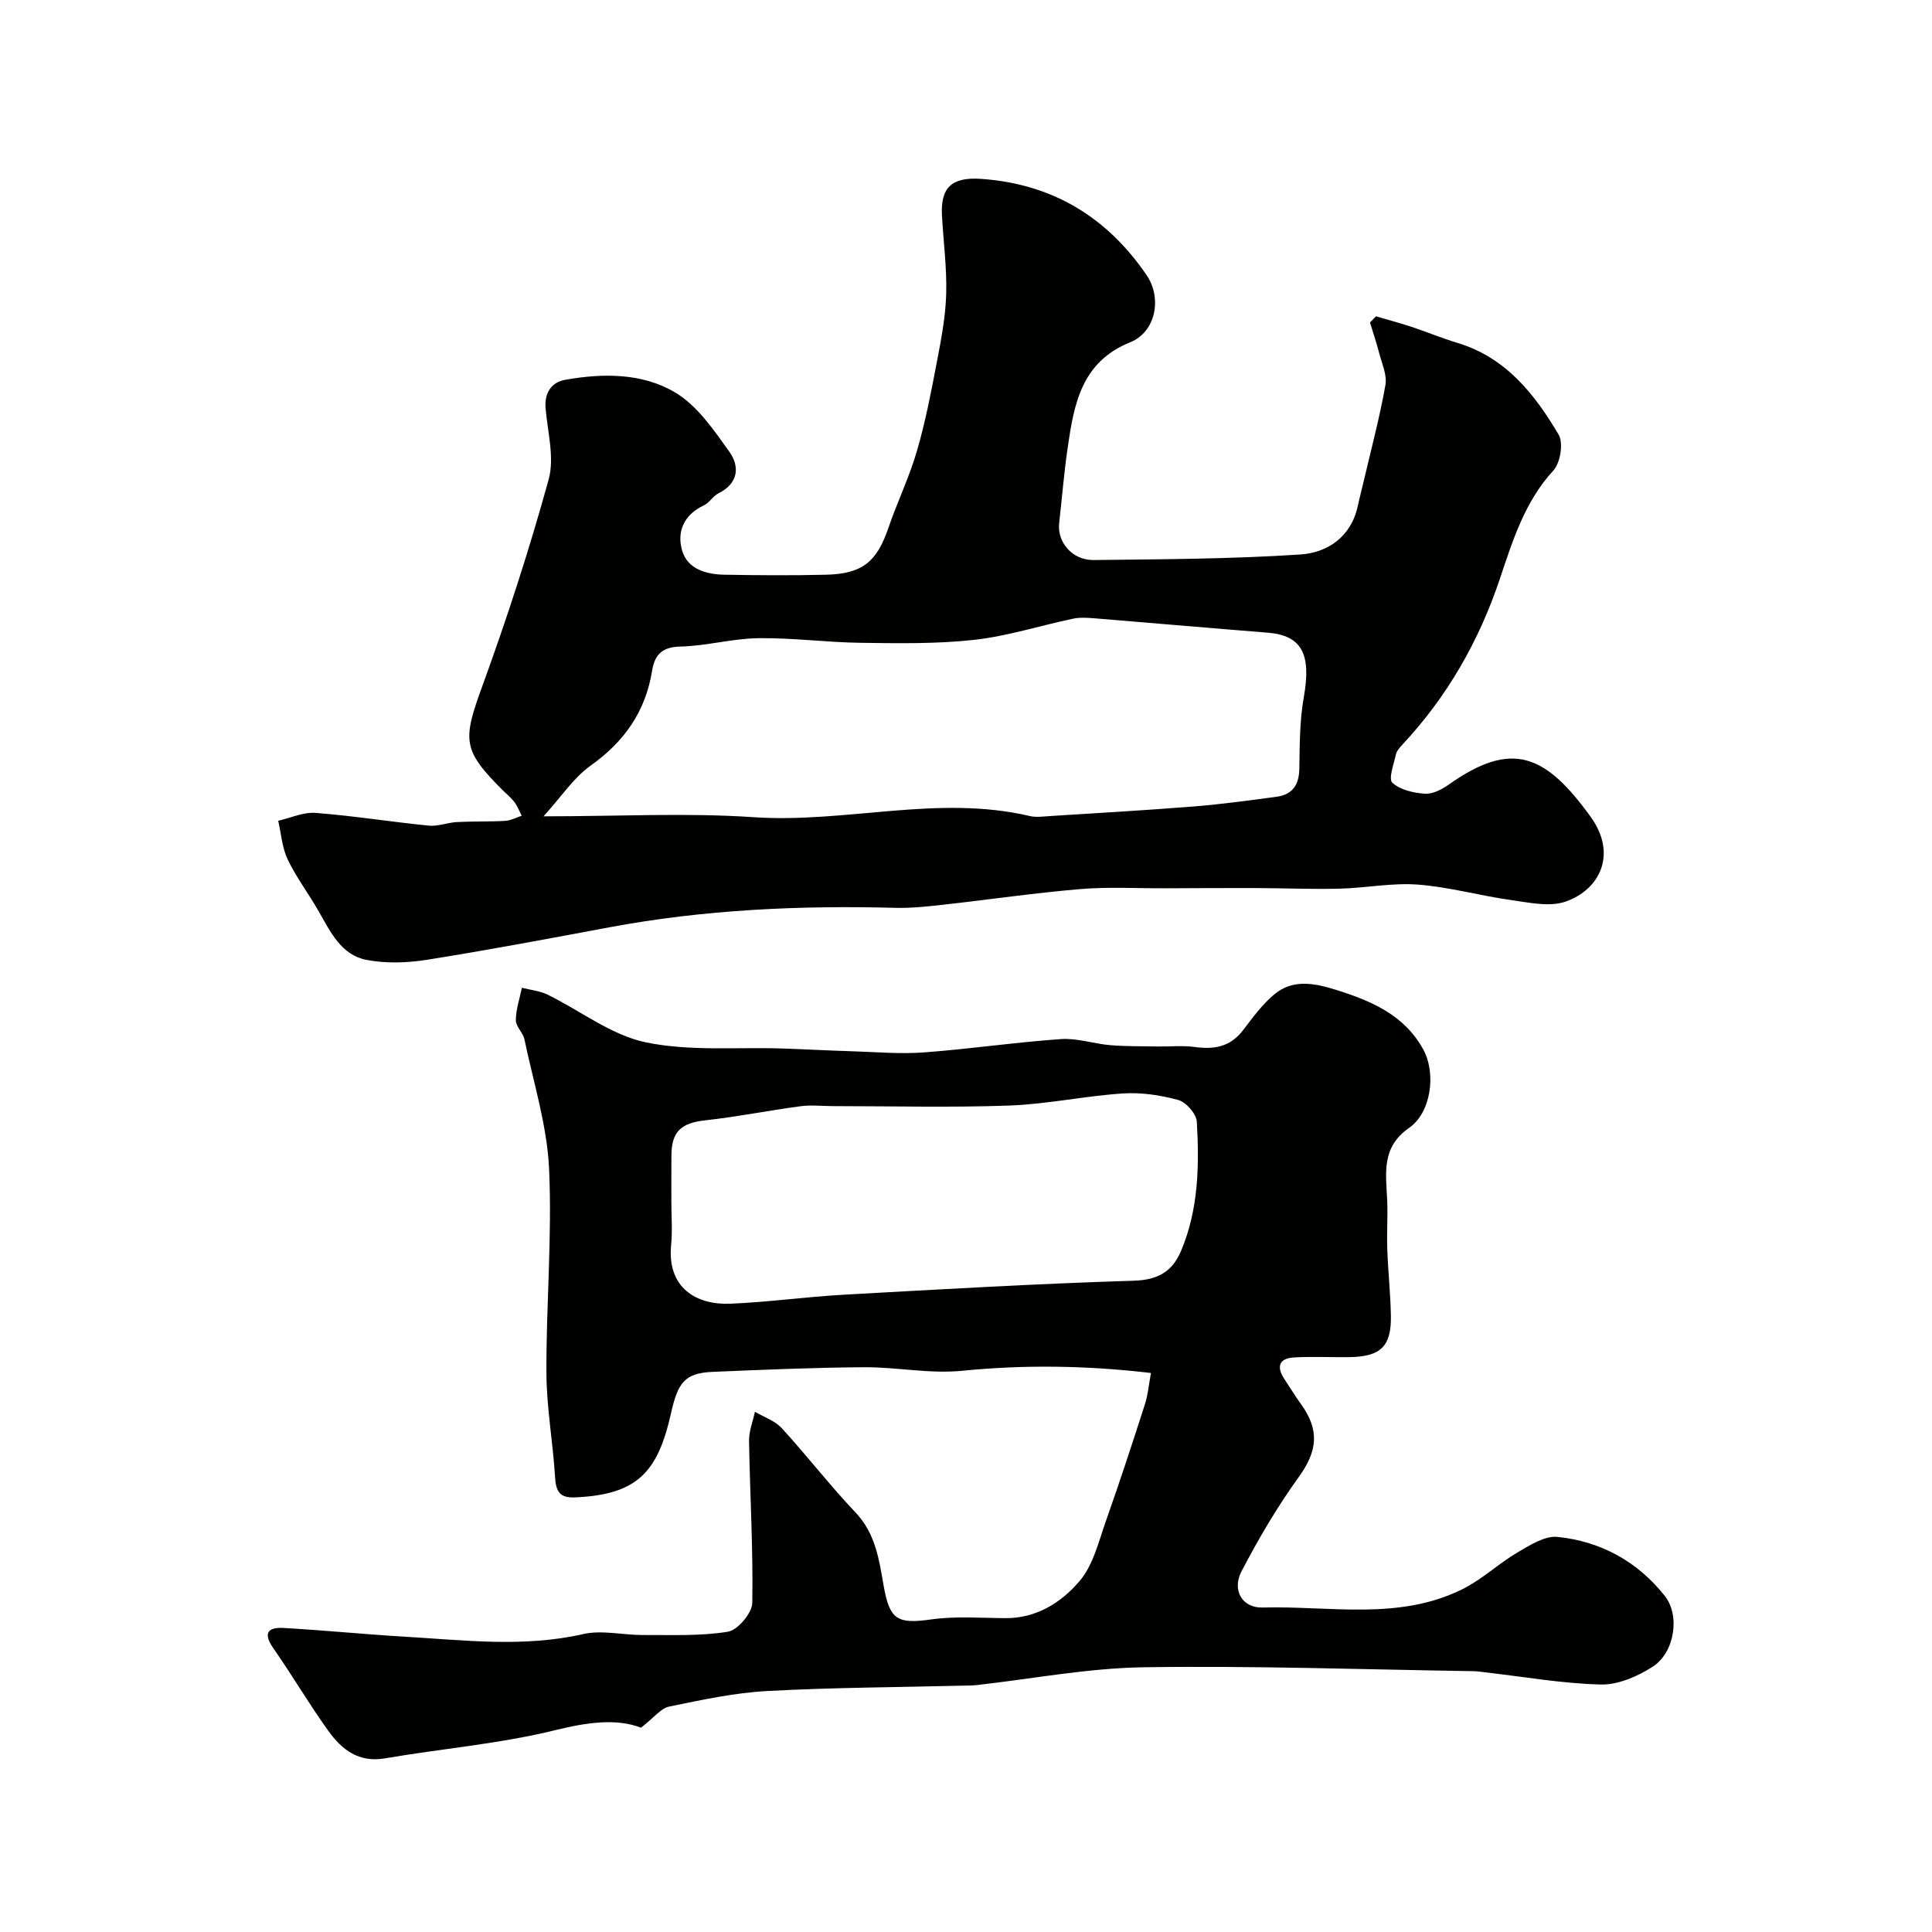 <svg enable-background="new 0 0 400 400" viewBox="0 0 400 400" xmlns="http://www.w3.org/2000/svg"><g fill="#010100"><path d="m284.89 65.49c2.44.72 4.9 1.37 7.3 2.16 3.22 1.07 6.36 2.38 9.61 3.36 9.98 3.02 15.95 10.6 20.9 18.98 1.02 1.73.36 5.84-1.09 7.42-5.98 6.52-8.43 14.55-11.13 22.58-4.31 12.8-10.88 24.29-20.14 34.19-.55.59-1.17 1.29-1.33 2.02-.44 2-1.59 5.06-.74 5.85 1.61 1.49 4.39 2.12 6.74 2.28 1.61.11 3.52-.89 4.94-1.89 13.18-9.36 20.12-6.13 29.37 6.66 5.6 7.75 1.89 15.09-5.16 17.56-3.33 1.17-7.55.21-11.3-.31-6.45-.9-12.81-2.71-19.28-3.2-5.38-.41-10.85.71-16.29.84-5.85.14-11.7-.11-17.56-.13-6.21-.02-12.42.03-18.63.05-5.83.02-11.7-.32-17.49.17-9.46.8-18.86 2.18-28.3 3.23-3.27.36-6.58.73-9.86.65-19.86-.53-39.61.36-59.19 4.01-12.64 2.36-25.28 4.75-37.98 6.76-4.06.64-8.42.77-12.42 0-5.22-1.01-7.44-5.79-9.87-10.04-2.07-3.63-4.63-7-6.43-10.75-1.16-2.43-1.34-5.32-1.96-8.01 2.59-.59 5.23-1.83 7.76-1.63 7.83.61 15.6 1.86 23.42 2.64 1.89.19 3.86-.64 5.8-.74 3.34-.18 6.69-.06 10.03-.25 1.15-.07 2.27-.69 3.4-1.06-.48-.94-.86-1.96-1.48-2.79-.69-.92-1.62-1.67-2.45-2.49-8.38-8.37-8.31-10.32-4.2-21.62 5.11-14.05 9.74-28.3 13.71-42.71 1.24-4.51-.2-9.79-.63-14.71-.28-3.23 1.21-5.42 4.03-5.93 7.82-1.4 16-1.44 22.82 2.63 4.56 2.72 7.95 7.73 11.17 12.22 2.18 3.03 1.97 6.55-2.2 8.63-1.15.57-1.9 1.97-3.05 2.51-4.15 1.92-5.64 5.48-4.5 9.36 1.14 3.87 5.02 4.94 8.8 5 7 .12 14 .17 21 0 7.51-.18 10.5-2.68 12.87-9.61 1.84-5.37 4.34-10.53 5.93-15.97 1.76-6.05 2.96-12.28 4.14-18.48.89-4.65 1.8-9.37 1.93-14.09.15-5.42-.59-10.86-.88-16.3-.3-5.73 2.07-7.91 8.03-7.51 14.72 1 26.08 7.83 34.34 19.93 3.24 4.75 1.92 11.76-3.39 13.9-10.16 4.11-11.64 12.85-12.95 21.85-.76 5.17-1.17 10.39-1.76 15.59-.45 3.95 2.71 7.7 7.14 7.65 14.27-.17 28.56-.21 42.79-1.15 5.61-.37 10.5-3.62 11.89-10.02.41-1.89.91-3.76 1.35-5.65 1.51-6.47 3.23-12.9 4.38-19.44.36-2.06-.74-4.41-1.3-6.6-.55-2.13-1.26-4.22-1.9-6.33.41-.43.83-.85 1.25-1.27zm-172.36 103.52c15.71 0 29.66-.76 43.5.18 19.1 1.3 38.11-4.72 57.17-.24 1.26.3 2.66.11 3.99.02 10.03-.64 20.06-1.21 30.07-2.01 5.7-.46 11.38-1.24 17.05-2 3.26-.44 4.64-2.44 4.7-5.77.09-4.96.06-10 .93-14.85 1.58-8.89-.38-12.78-7.47-13.35-11.94-.95-23.86-2-35.8-2.97-1.49-.12-3.05-.23-4.49.07-6.82 1.43-13.55 3.61-20.44 4.38-7.76.86-15.66.72-23.49.62-7.09-.09-14.19-1.06-21.27-.96-5.37.07-10.72 1.61-16.09 1.73-3.83.09-5.34 1.67-5.89 5.06-1.36 8.38-5.73 14.63-12.7 19.58-3.56 2.54-6.11 6.48-9.77 10.51z"/><path d="m132.71 357.7c-5.11-1.97-11.14-1.11-17.75.51-11.53 2.84-23.51 3.82-35.26 5.84-5.46.94-8.94-1.83-11.71-5.68-4-5.55-7.46-11.48-11.38-17.09-2.13-3.05-1.28-4.41 2.06-4.23 8.38.47 16.74 1.31 25.12 1.81 12.31.72 24.6 2.27 36.95-.54 3.89-.89 8.21.21 12.33.19 5.89-.03 11.87.26 17.63-.68 2.03-.33 5.01-3.85 5.05-5.96.2-11.17-.48-22.36-.67-33.55-.03-2 .79-4.02 1.22-6.03 1.87 1.11 4.14 1.86 5.55 3.39 5.22 5.69 9.94 11.84 15.26 17.44 4.17 4.39 4.9 9.83 5.85 15.25 1.23 7 2.86 7.9 9.79 6.92 5.07-.72 10.3-.3 15.46-.27 6.42.03 11.56-3.28 15.3-7.67 2.87-3.37 3.99-8.32 5.54-12.69 2.82-7.94 5.43-15.96 8.01-23.98.62-1.94.79-4.03 1.23-6.42-13.46-1.57-26.22-1.73-39.12-.45-6.67.66-13.52-.78-20.28-.74-10.45.07-20.9.52-31.35.96-5.8.24-7.2 2.26-8.62 8.59-2.75 12.24-7 16.85-19.92 17.4-3.09.13-3.9-1.22-4.08-4.15-.42-7.2-1.76-14.37-1.79-21.55-.07-14.12 1.2-28.27.55-42.35-.42-8.99-3.24-17.87-5.1-26.78-.29-1.4-1.79-2.66-1.78-3.97.02-2.24.79-4.47 1.25-6.71 1.77.45 3.69.62 5.3 1.41 6.8 3.32 13.19 8.39 20.34 9.88 9.13 1.9 18.85.97 28.31 1.28 4.79.16 9.57.43 14.36.57 4.98.15 9.99.61 14.93.24 9.48-.7 18.91-2.1 28.39-2.76 3.35-.23 6.78.98 10.19 1.26 3.26.27 6.55.21 9.82.27 2.56.04 5.17-.23 7.69.11 3.99.55 7.34-.03 9.95-3.44 2-2.61 3.98-5.35 6.46-7.43 3.87-3.25 8.33-2.36 12.83-.96 7.33 2.29 14.17 5.23 18.06 12.36 2.7 4.95 1.62 13.05-2.93 16.21-5.81 4.03-4.8 9.4-4.55 14.93.15 3.38-.1 6.78.02 10.16.16 4.59.66 9.18.75 13.77.12 6.37-2.1 8.51-8.57 8.61-3.85.06-7.72-.17-11.56.07-3.03.19-3.6 1.94-1.94 4.44 1.17 1.76 2.26 3.57 3.5 5.28 3.9 5.42 3.29 9.77-.49 15.01-4.45 6.16-8.34 12.79-11.86 19.53-2.03 3.89.1 7.63 4.37 7.51 13.9-.38 28.24 2.79 41.48-3.86 4.01-2.01 7.39-5.26 11.29-7.55 2.55-1.5 5.64-3.48 8.28-3.21 8.96.91 16.59 5.11 22.21 12.22 3.24 4.1 2.01 11.78-2.54 14.68-3.13 1.99-7.14 3.75-10.71 3.66-7.98-.19-15.93-1.61-23.9-2.52-.82-.09-1.64-.23-2.46-.24-22.77-.35-45.54-1.15-68.29-.81-11.57.17-23.11 2.41-34.67 3.7-.82.09-1.66.08-2.49.1-13.6.34-27.22.38-40.79 1.12-6.81.37-13.58 1.84-20.29 3.22-1.73.37-3.13 2.28-5.83 4.37zm6.29-108.93c0 3 .24 6.02-.05 8.99-.86 8.89 5.23 12.44 12.22 12.16 7.88-.32 15.73-1.43 23.61-1.87 19.96-1.11 39.92-2.28 59.9-2.89 5.07-.15 8.05-1.89 9.87-6.23 3.6-8.57 3.76-17.63 3.24-26.67-.09-1.63-2.2-4.06-3.82-4.51-3.7-1.02-7.71-1.61-11.52-1.36-7.84.52-15.61 2.21-23.45 2.5-12.15.44-24.32.12-36.49.12-2.25 0-4.53-.27-6.74.02-6.57.87-13.08 2.19-19.66 2.91-5.07.55-7.08 2.28-7.1 7.34-.02 3.16-.01 6.32-.01 9.49z"/></g></svg>